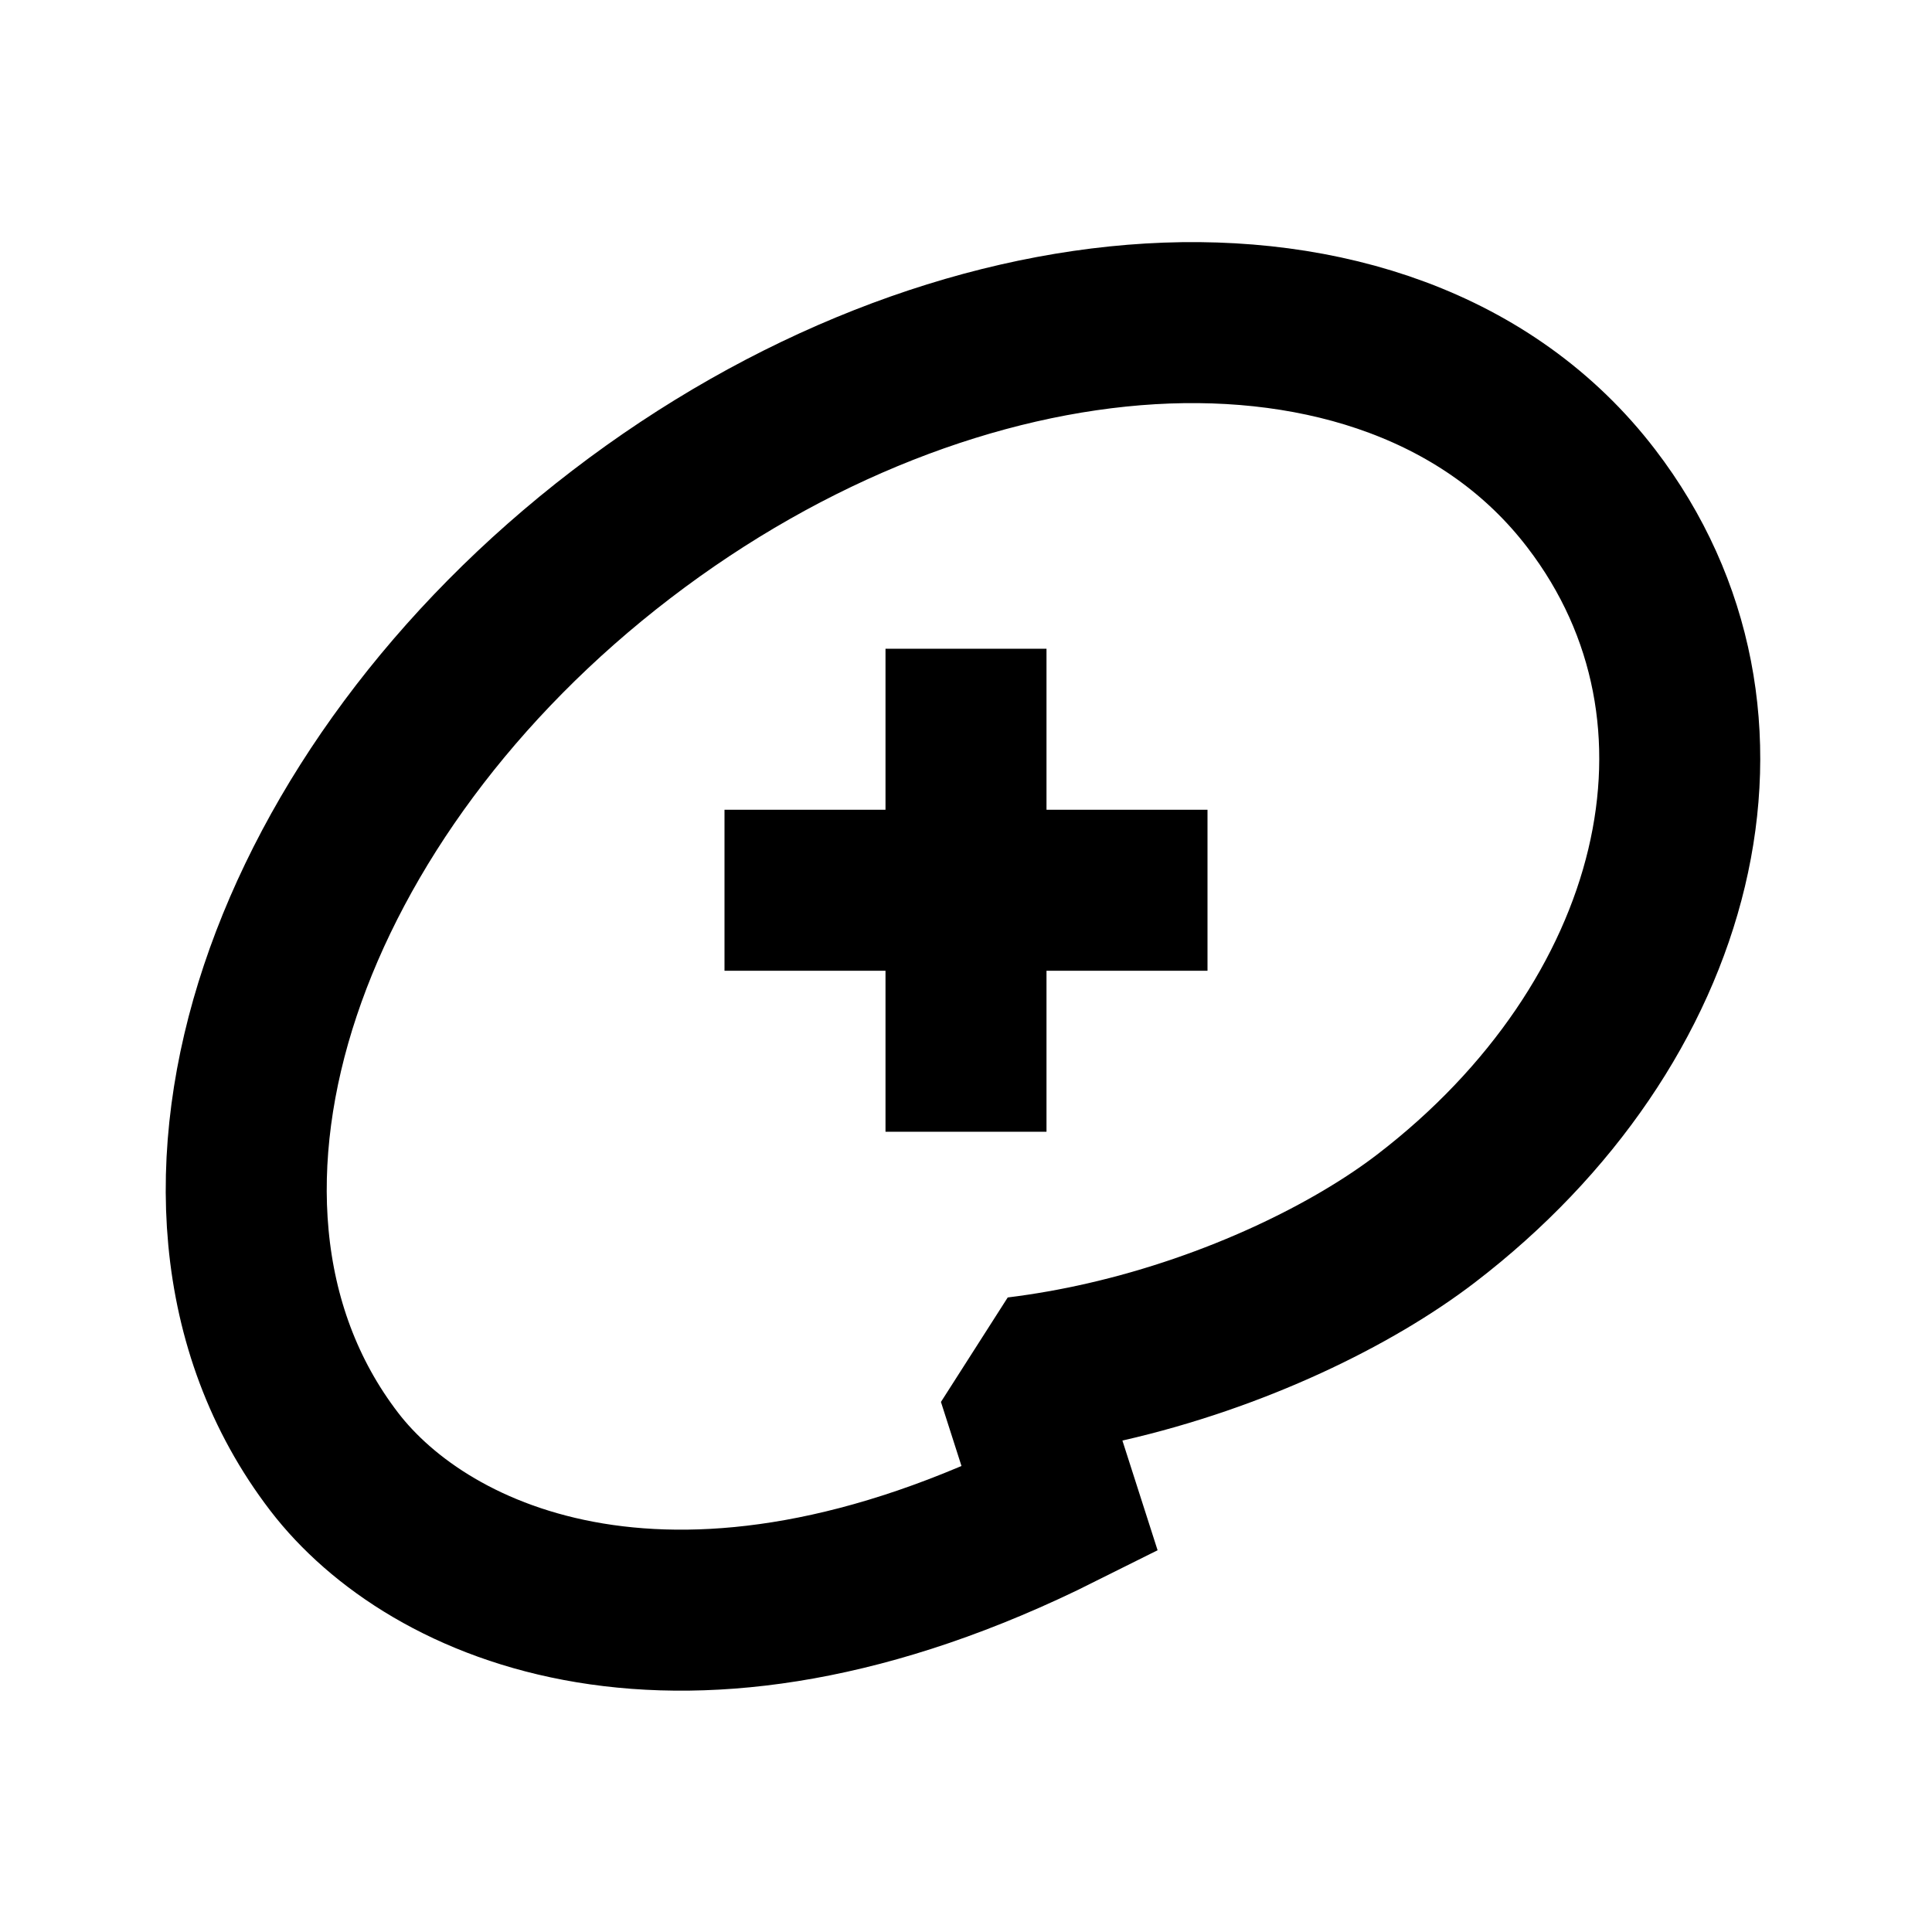 <svg width="24" height="24" viewBox="0 0 24 24" fill="none" xmlns="http://www.w3.org/2000/svg">
<path d="M13.166 18.747L12.641 17.11C13.013 17.064 13.376 16.999 13.726 16.919C15.359 16.546 16.809 15.831 17.714 15.137C20.862 12.725 21.853 8.914 19.767 6.192C18.502 4.54 16.435 3.896 14.291 4.023C12.139 4.151 9.792 5.05 7.718 6.639C5.644 8.228 4.165 10.261 3.482 12.305C2.801 14.342 2.885 16.505 4.151 18.157C5.326 19.69 8.448 21.107 13.166 18.747Z" stroke="black" stroke-width="2" stroke-miterlimit="1.414"/>
<path d="M12 8.059V14.059M15 11.059H9" stroke="black" stroke-width="2"/>
</svg>
